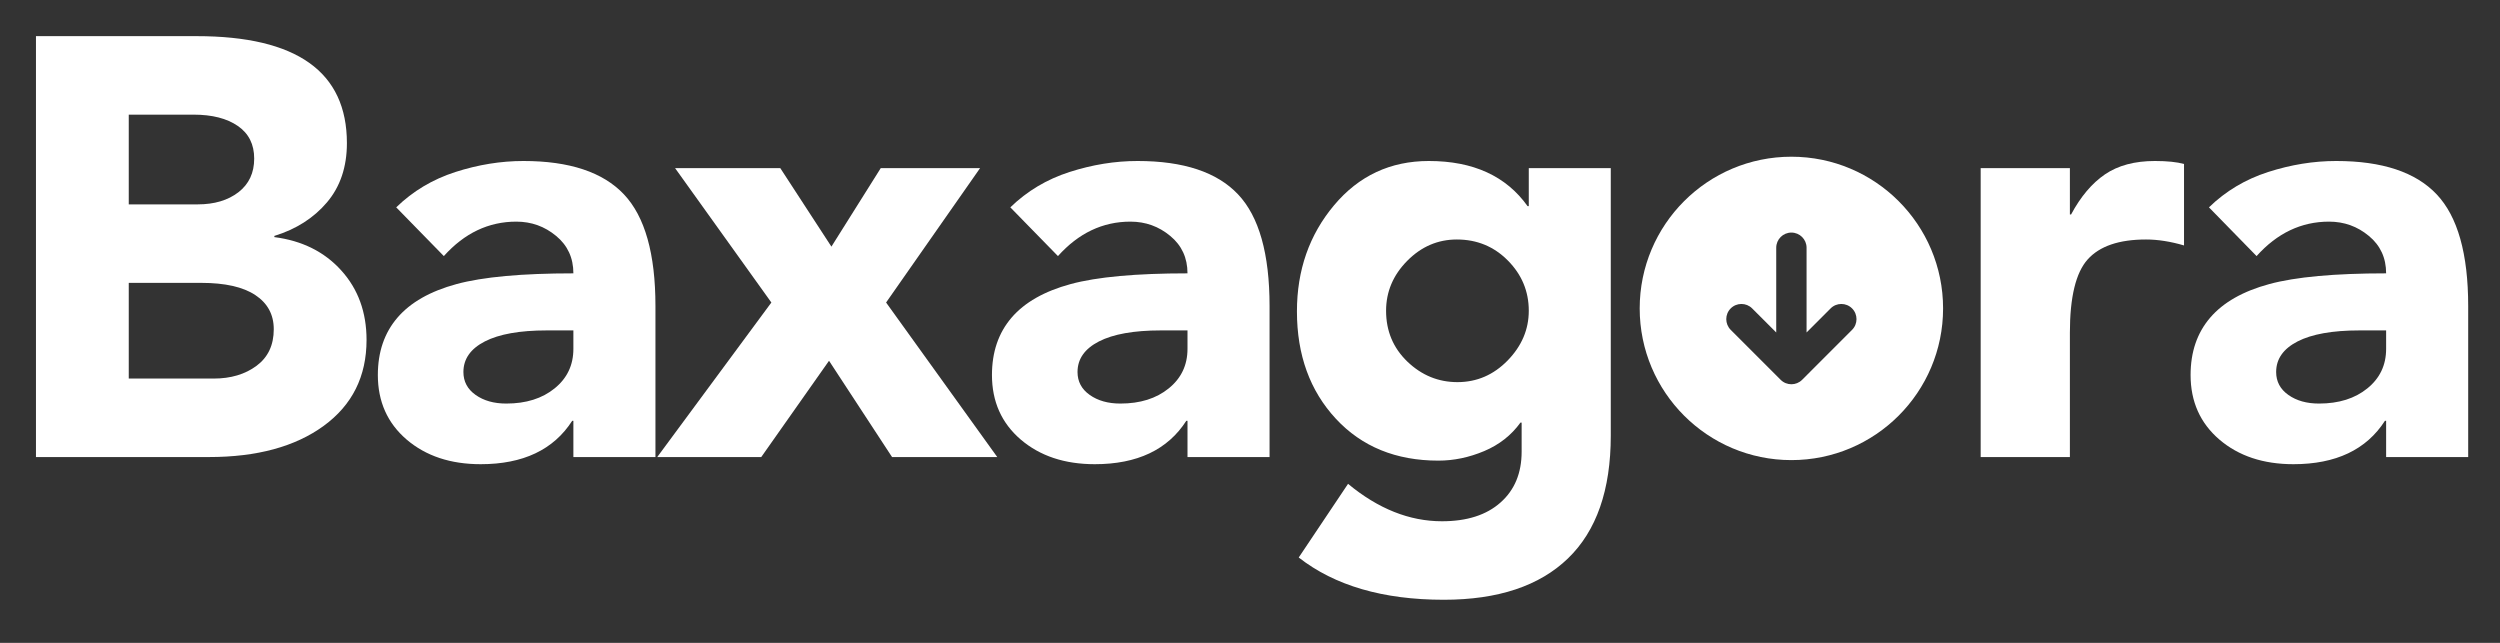 <svg xmlns="http://www.w3.org/2000/svg" xmlns:xlink="http://www.w3.org/1999/xlink" width="700" zoomAndPan="magnify" viewBox="0 0 525 135" height="180" preserveAspectRatio="xMidYMid meet" version="1.0"><rect x="0" y="0" width="525" height="135" fill="#333333" stroke="none"/><defs><g/><clipPath id="e9325b608d"><path d="M 344.336 32.91 L 408.363 32.91 L 408.363 96.938 L 344.336 96.938 Z M 344.336 32.91 " clip-rule="nonzero"/></clipPath></defs><g clip-path="url(#e9325b608d)"><path fill="#ffffff" d="M 376.191 32.91 C 358.598 32.91 344.336 47.172 344.336 64.766 C 344.336 82.359 358.598 96.621 376.191 96.621 C 393.785 96.621 408.047 82.359 408.047 64.766 C 408.047 47.172 393.785 32.91 376.191 32.91 Z M 373.941 79.762 L 363.449 69.27 C 362.207 68.023 362.207 66.008 363.449 64.766 C 364.691 63.523 366.711 63.523 367.953 64.766 L 373.008 69.82 L 373.008 52.023 C 373.008 50.266 374.434 48.84 376.191 48.84 C 377.949 48.84 379.379 50.266 379.379 52.023 L 379.379 69.82 L 384.43 64.766 C 385.672 63.523 387.691 63.523 388.934 64.766 C 390.176 66.008 390.176 68.027 388.934 69.27 L 378.445 79.762 C 377.203 81.004 375.184 81.004 373.941 79.762 Z M 373.941 79.762 " fill-opacity="1" fill-rule="nonzero"/></g><g fill="#ffffff" fill-opacity="1"><g transform="translate(-1.431, 95.981)"><g><path d="M 42.703 -88.391 C 63.754 -88.391 74.281 -80.898 74.281 -65.922 C 74.281 -60.922 72.883 -56.773 70.094 -53.484 C 67.312 -50.203 63.629 -47.852 59.047 -46.438 L 59.047 -46.188 C 64.879 -45.438 69.562 -43.102 73.094 -39.188 C 76.633 -35.281 78.406 -30.414 78.406 -24.594 C 78.406 -16.938 75.406 -10.922 69.406 -6.547 C 63.414 -2.18 55.383 0 45.312 0 L 8.984 0 L 8.984 -88.391 Z M 42.953 -53.062 C 46.441 -53.062 49.289 -53.91 51.5 -55.609 C 53.707 -57.316 54.812 -59.672 54.812 -62.672 C 54.812 -65.672 53.664 -67.957 51.375 -69.531 C 49.082 -71.113 45.984 -71.906 42.078 -71.906 L 28.469 -71.906 L 28.469 -53.062 Z M 46.312 -16.484 C 49.895 -16.484 52.891 -17.375 55.297 -19.156 C 57.711 -20.945 58.922 -23.508 58.922 -26.844 C 58.922 -29.914 57.629 -32.305 55.047 -34.016 C 52.473 -35.723 48.691 -36.578 43.703 -36.578 L 28.469 -36.578 L 28.469 -16.484 Z M 46.312 -16.484 "/></g></g></g><g fill="#ffffff" fill-opacity="1"><g transform="translate(75.722, 95.981)"><g><path d="M 34.203 -62.172 C 43.859 -62.172 50.891 -59.836 55.297 -55.172 C 59.711 -50.516 61.922 -42.691 61.922 -31.703 L 61.922 0 L 44.688 0 L 44.688 -7.609 L 44.438 -7.609 C 40.531 -1.535 34.125 1.5 25.219 1.5 C 18.895 1.5 13.711 -0.223 9.672 -3.672 C 5.641 -7.129 3.625 -11.648 3.625 -17.234 C 3.625 -22.055 4.992 -26.066 7.734 -29.266 C 10.484 -32.473 14.625 -34.828 20.156 -36.328 C 25.695 -37.828 33.875 -38.578 44.688 -38.578 C 44.688 -41.828 43.477 -44.445 41.062 -46.438 C 38.656 -48.438 35.867 -49.438 32.703 -49.438 C 26.879 -49.438 21.805 -47.023 17.484 -42.203 L 7.484 -52.438 C 10.984 -55.844 15.125 -58.316 19.906 -59.859 C 24.695 -61.398 29.461 -62.172 34.203 -62.172 Z M 21.594 -17.859 C 21.594 -15.859 22.445 -14.254 24.156 -13.047 C 25.863 -11.836 28.008 -11.234 30.594 -11.234 C 34.75 -11.234 38.133 -12.297 40.75 -14.422 C 43.375 -16.547 44.688 -19.312 44.688 -22.719 L 44.688 -26.594 L 39.078 -26.594 C 33.422 -26.594 29.094 -25.82 26.094 -24.281 C 23.094 -22.738 21.594 -20.598 21.594 -17.859 Z M 21.594 -17.859 "/></g></g></g><g fill="#ffffff" fill-opacity="1"><g transform="translate(139.018, 95.981)"><g><path d="M 24.844 -60.672 L 35.578 -44.188 L 45.938 -60.672 L 66.797 -60.672 L 47.062 -32.453 L 70.406 0 L 48.312 0 L 35.078 -20.219 L 20.844 0 L -1 0 L 22.969 -32.453 L 2.75 -60.672 Z M 24.844 -60.672 "/></g></g></g><g fill="#ffffff" fill-opacity="1"><g transform="translate(204.686, 95.981)"><g><path d="M 34.203 -62.172 C 43.859 -62.172 50.891 -59.836 55.297 -55.172 C 59.711 -50.516 61.922 -42.691 61.922 -31.703 L 61.922 0 L 44.688 0 L 44.688 -7.609 L 44.438 -7.609 C 40.531 -1.535 34.125 1.5 25.219 1.5 C 18.895 1.5 13.711 -0.223 9.672 -3.672 C 5.641 -7.129 3.625 -11.648 3.625 -17.234 C 3.625 -22.055 4.992 -26.066 7.734 -29.266 C 10.484 -32.473 14.625 -34.828 20.156 -36.328 C 25.695 -37.828 33.875 -38.578 44.688 -38.578 C 44.688 -41.828 43.477 -44.445 41.062 -46.438 C 38.656 -48.438 35.867 -49.438 32.703 -49.438 C 26.879 -49.438 21.805 -47.023 17.484 -42.203 L 7.484 -52.438 C 10.984 -55.844 15.125 -58.316 19.906 -59.859 C 24.695 -61.398 29.461 -62.172 34.203 -62.172 Z M 21.594 -17.859 C 21.594 -15.859 22.445 -14.254 24.156 -13.047 C 25.863 -11.836 28.008 -11.234 30.594 -11.234 C 34.75 -11.234 38.133 -12.297 40.75 -14.422 C 43.375 -16.547 44.688 -19.312 44.688 -22.719 L 44.688 -26.594 L 39.078 -26.594 C 33.422 -26.594 29.094 -25.82 26.094 -24.281 C 23.094 -22.738 21.594 -20.598 21.594 -17.859 Z M 21.594 -17.859 "/></g></g></g><g fill="#ffffff" fill-opacity="1"><g transform="translate(267.982, 95.981)"><g><path d="M 32.078 -62.172 C 41.398 -62.172 48.312 -59.008 52.812 -52.688 L 53.062 -52.688 L 53.062 -60.672 L 70.281 -60.672 L 70.281 -4.5 C 70.281 6.906 67.285 15.5 61.297 21.281 C 55.305 27.07 46.609 29.969 35.203 29.969 C 22.473 29.969 12.32 27.008 4.75 21.094 L 15.109 5.625 C 21.43 10.863 28.004 13.484 34.828 13.484 C 40.078 13.484 44.176 12.172 47.125 9.547 C 50.082 6.93 51.562 3.375 51.562 -1.125 L 51.562 -7.234 L 51.312 -7.234 C 49.395 -4.578 46.852 -2.582 43.688 -1.25 C 40.531 0.082 37.328 0.75 34.078 0.75 C 25.172 0.75 17.992 -2.18 12.547 -8.047 C 7.098 -13.922 4.375 -21.438 4.375 -30.594 C 4.375 -39.25 6.973 -46.676 12.172 -52.875 C 17.367 -59.07 24.004 -62.172 32.078 -62.172 Z M 23.094 -30.719 C 23.094 -26.469 24.586 -22.906 27.578 -20.031 C 30.578 -17.164 34.078 -15.734 38.078 -15.734 C 42.148 -15.734 45.664 -17.25 48.625 -20.281 C 51.582 -23.32 53.062 -26.801 53.062 -30.719 C 53.062 -34.789 51.602 -38.301 48.688 -41.25 C 45.77 -44.207 42.191 -45.688 37.953 -45.688 C 33.953 -45.688 30.473 -44.188 27.516 -41.188 C 24.566 -38.195 23.094 -34.707 23.094 -30.719 Z M 23.094 -30.719 "/></g></g></g><g fill="#ffffff" fill-opacity="1"><g transform="translate(342.906, 95.981)"><g/></g></g><g fill="#ffffff" fill-opacity="1"><g transform="translate(376.115, 95.981)"><g/></g></g><g fill="#ffffff" fill-opacity="1"><g transform="translate(409.332, 95.981)"><g><path d="M 43.203 -62.172 C 45.773 -62.172 47.812 -61.961 49.312 -61.547 L 49.312 -44.438 C 46.477 -45.27 43.816 -45.688 41.328 -45.688 C 35.66 -45.688 31.578 -44.289 29.078 -41.5 C 26.586 -38.719 25.344 -33.582 25.344 -26.094 L 25.344 0 L 6.609 0 L 6.609 -60.672 L 25.344 -60.672 L 25.344 -50.938 L 25.594 -50.938 C 27.594 -54.676 29.961 -57.484 32.703 -59.359 C 35.453 -61.234 38.953 -62.172 43.203 -62.172 Z M 43.203 -62.172 "/></g></g></g><g fill="#ffffff" fill-opacity="1"><g transform="translate(456.398, 95.981)"><g><path d="M 34.203 -62.172 C 43.859 -62.172 50.891 -59.836 55.297 -55.172 C 59.711 -50.516 61.922 -42.691 61.922 -31.703 L 61.922 0 L 44.688 0 L 44.688 -7.609 L 44.438 -7.609 C 40.531 -1.535 34.125 1.5 25.219 1.5 C 18.895 1.5 13.711 -0.223 9.672 -3.672 C 5.641 -7.129 3.625 -11.648 3.625 -17.234 C 3.625 -22.055 4.992 -26.066 7.734 -29.266 C 10.484 -32.473 14.625 -34.828 20.156 -36.328 C 25.695 -37.828 33.875 -38.578 44.688 -38.578 C 44.688 -41.828 43.477 -44.445 41.062 -46.438 C 38.656 -48.438 35.867 -49.438 32.703 -49.438 C 26.879 -49.438 21.805 -47.023 17.484 -42.203 L 7.484 -52.438 C 10.984 -55.844 15.125 -58.316 19.906 -59.859 C 24.695 -61.398 29.461 -62.172 34.203 -62.172 Z M 21.594 -17.859 C 21.594 -15.859 22.445 -14.254 24.156 -13.047 C 25.863 -11.836 28.008 -11.234 30.594 -11.234 C 34.75 -11.234 38.133 -12.297 40.75 -14.422 C 43.375 -16.547 44.688 -19.312 44.688 -22.719 L 44.688 -26.594 L 39.078 -26.594 C 33.422 -26.594 29.094 -25.82 26.094 -24.281 C 23.094 -22.738 21.594 -20.598 21.594 -17.859 Z M 21.594 -17.859 "/></g></g></g></svg>